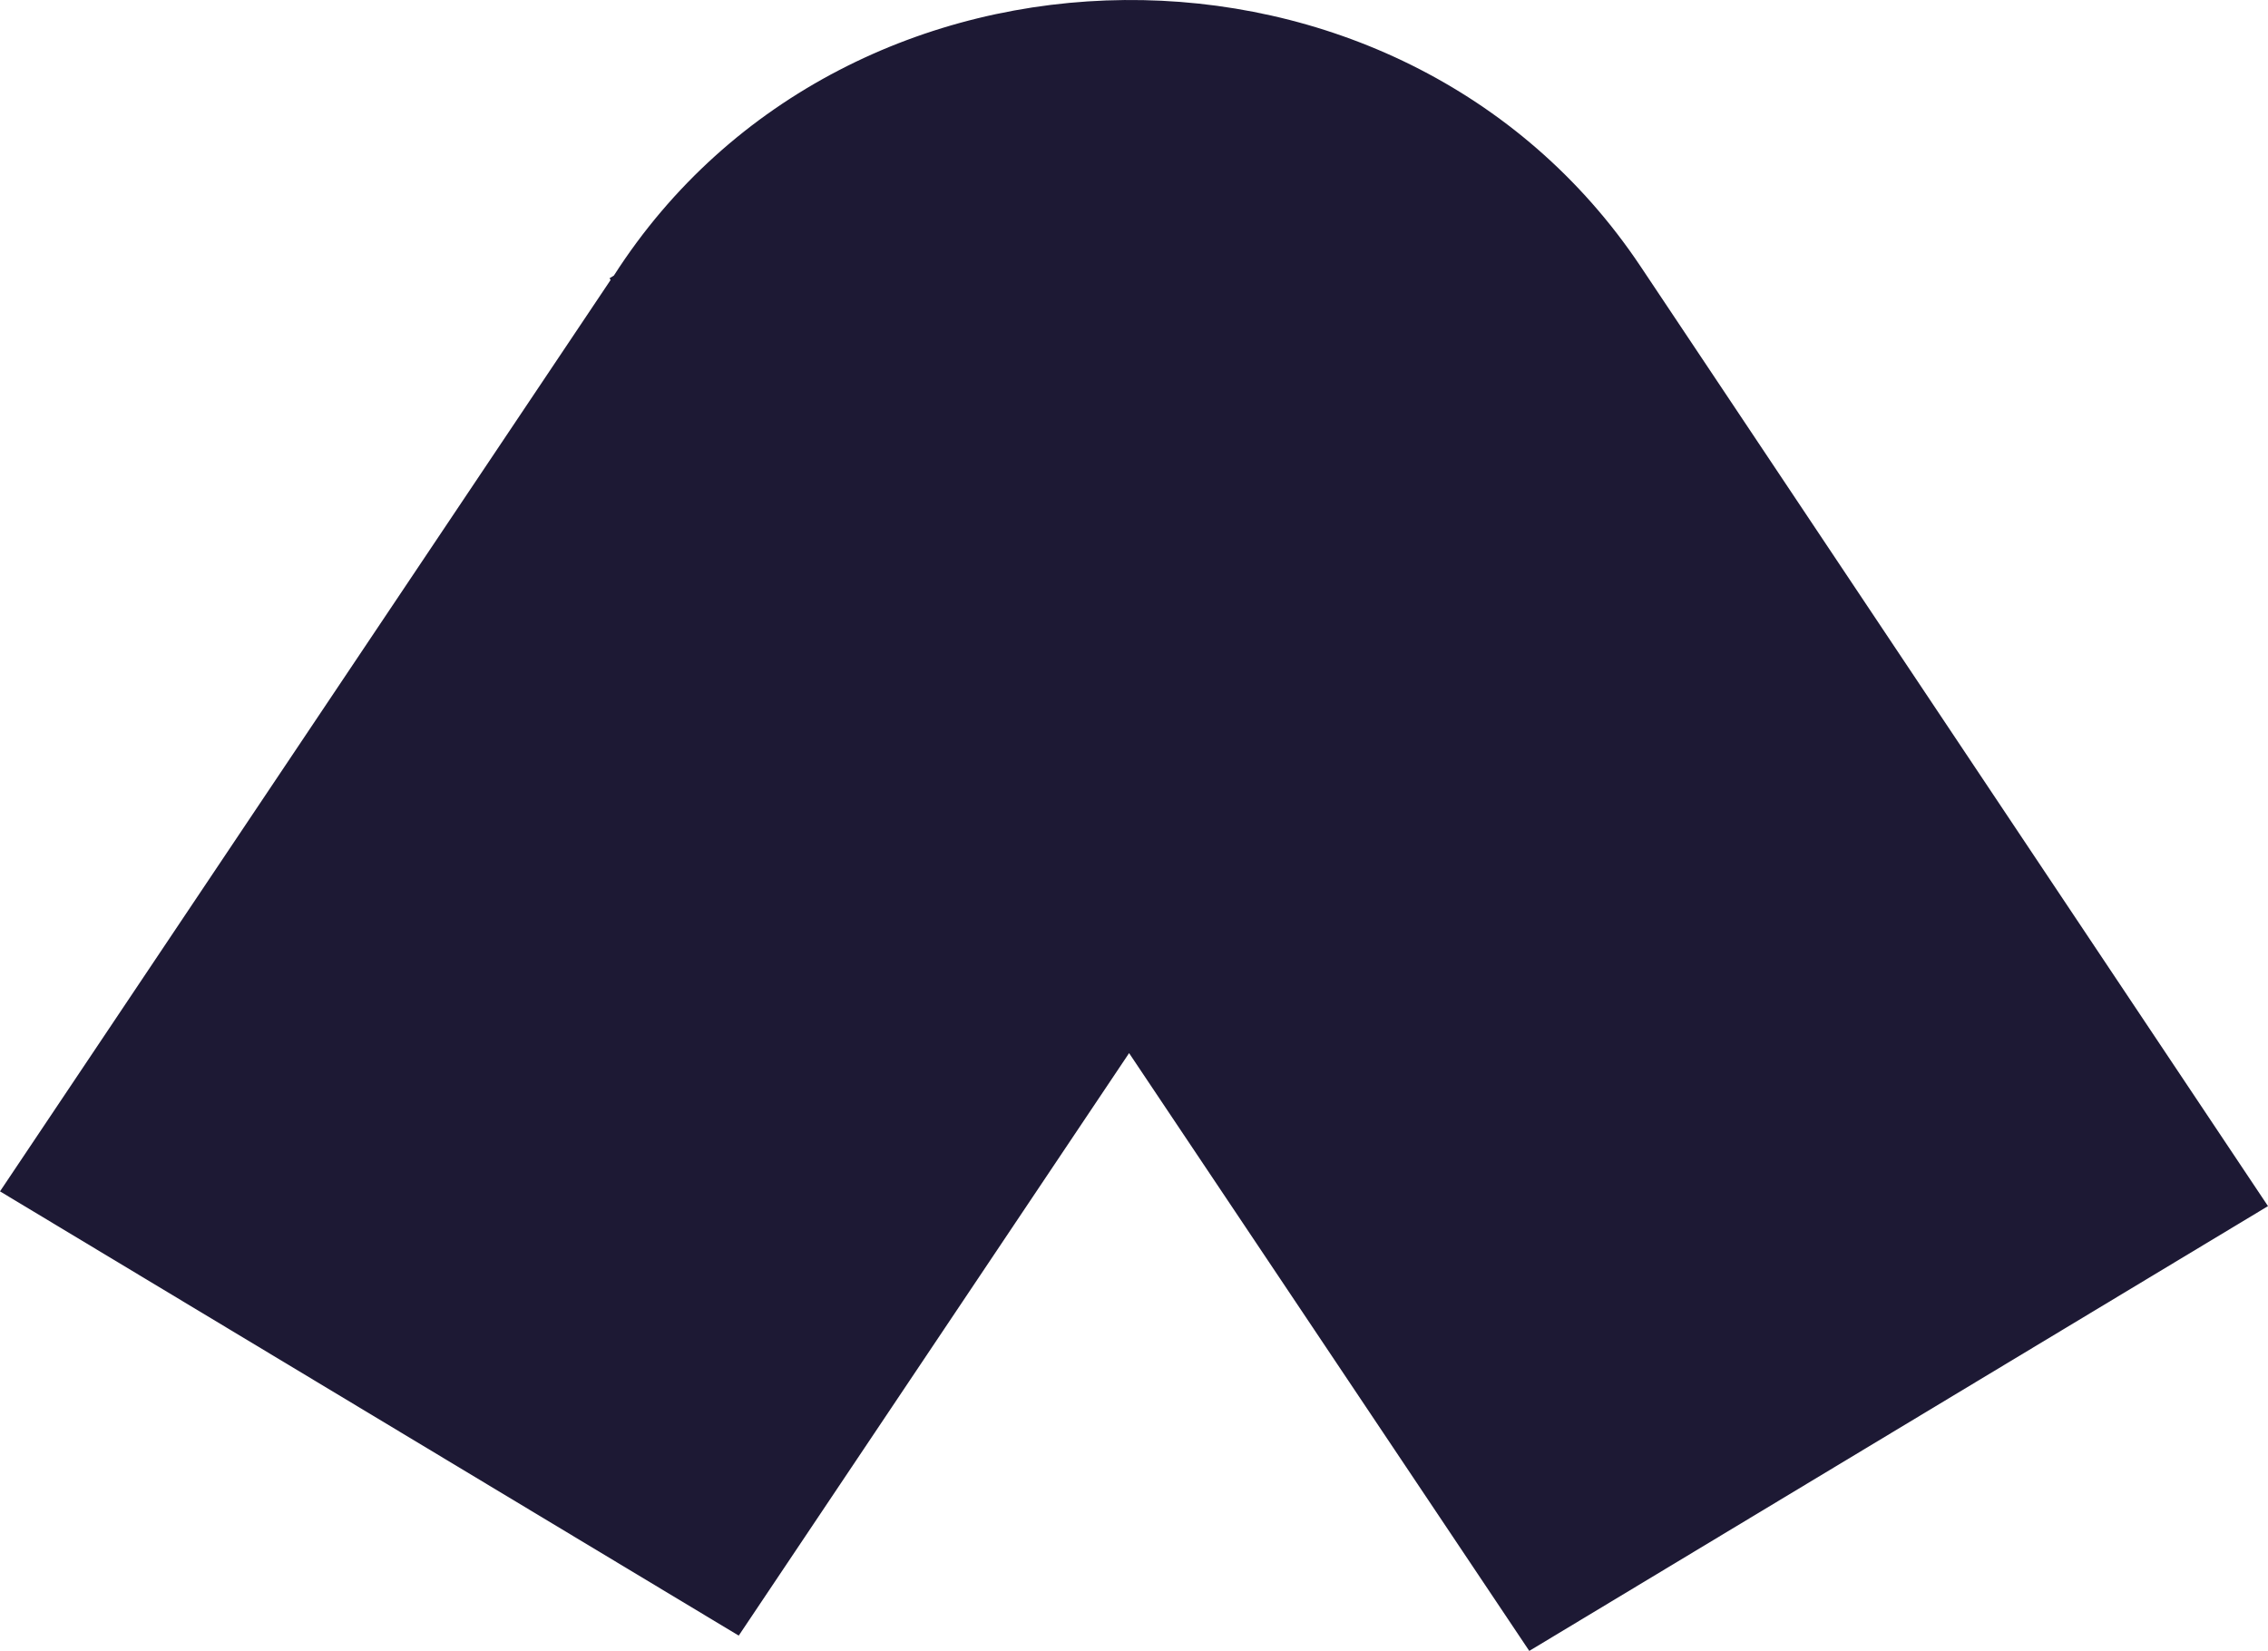 <?xml version="1.0" encoding="UTF-8"?>
<svg xmlns="http://www.w3.org/2000/svg" width="397" height="289" viewBox="0 0 397 289" fill="none">
  <path d="M106.885 49.004L106.694 48.717L107.457 48.238C148.207 -15.372 245.167 -16.233 287.157 46.612L397 211.137L267.689 289L197.641 184.354L129.311 286.322L-3.05176e-05 208.555L106.885 49.004Z" fill="#1D1934"></path>
</svg>
